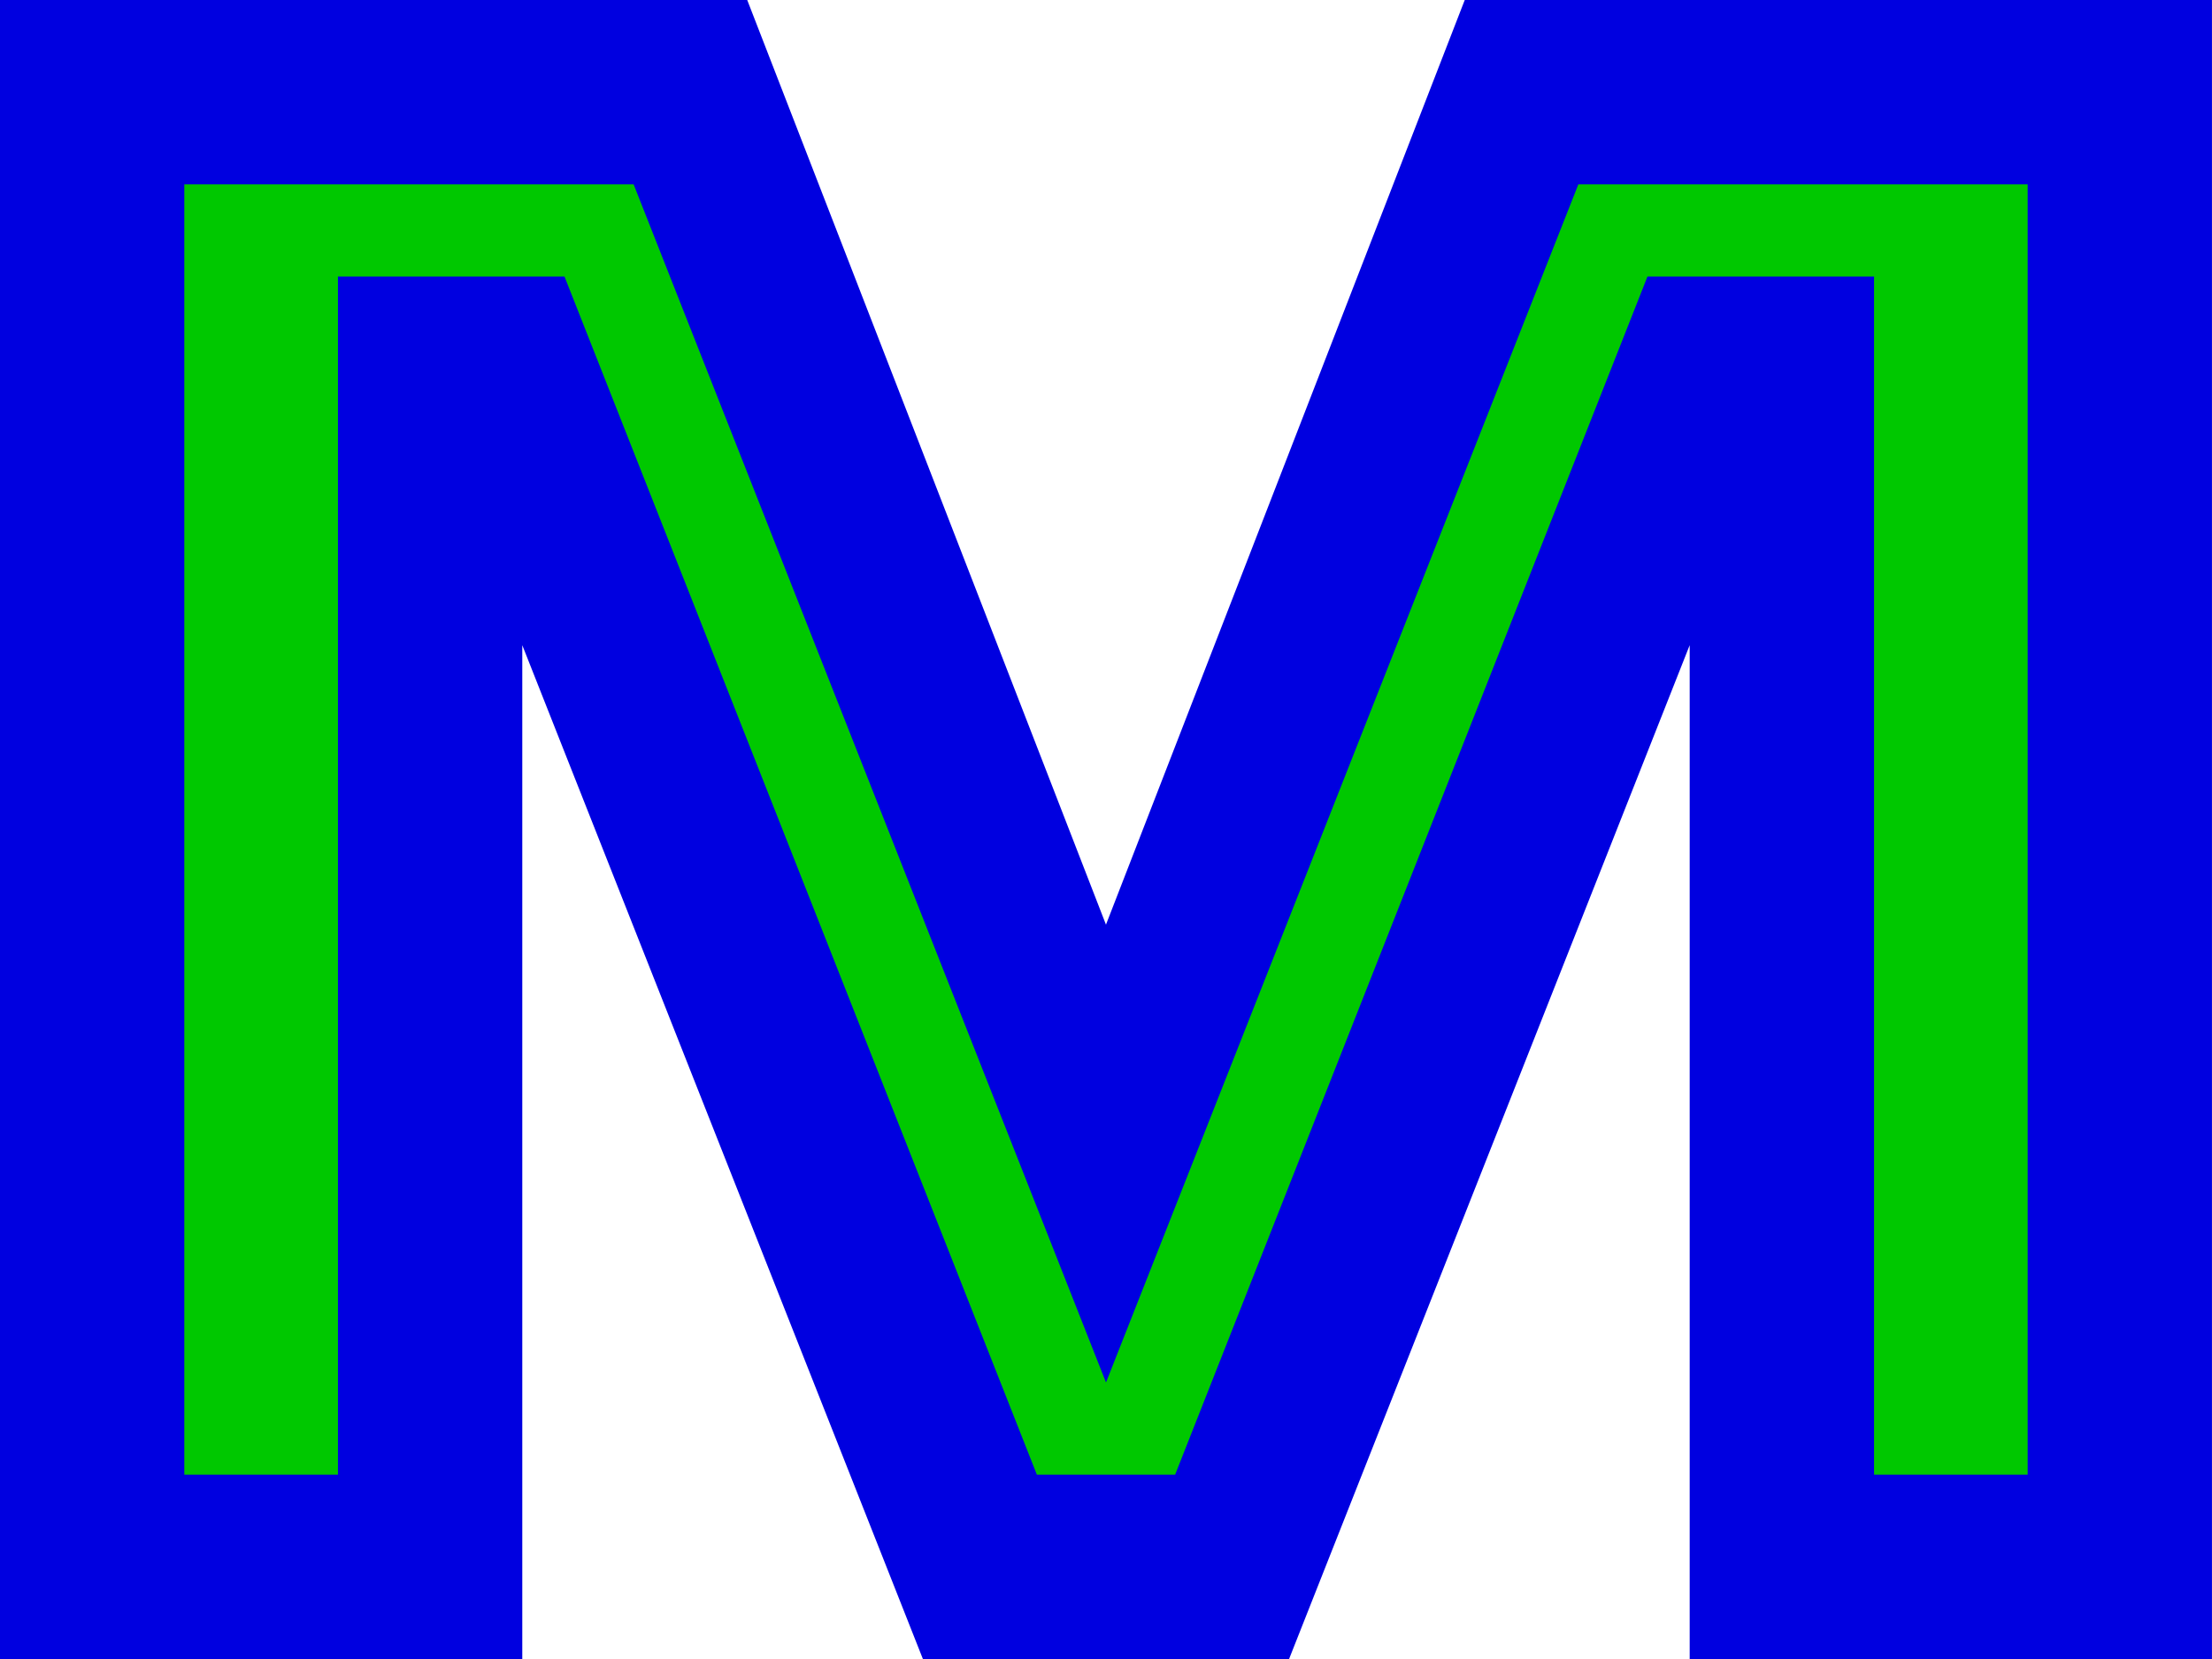 <?xml version="1.0" encoding="UTF-8"?>
<svg width="72px" height="54px" viewBox="0 0 72 54" version="1.1" xmlns="http://www.w3.org/2000/svg" xmlns:xlink="http://www.w3.org/1999/xlink">
    <title>moody-logomark</title>
    <g id="moody-logomark" stroke="none" stroke-width="1" fill="none" fill-rule="evenodd">
        <g id="Group" transform="translate(-0.001, 0)">
            <polygon id="Fill-1" fill="#0000E0" points="47.678 0 36 30.097 24.323 0 0 0 0 54 17.001 54 17.001 21 30.041 54 41.96 54 55 21 55 54 72 54 72 0"></polygon>
            <polygon id="Fill-2" fill="#00C800" points="51.376 6 36.001 45 20.625 6 6 6 6 48 11.001 48 11.001 9 18.375 9 33.751 48 38.251 48 53.626 9 61.001 9 61.001 48 66.001 48 66.001 6"></polygon>
        </g>
    </g>
</svg>